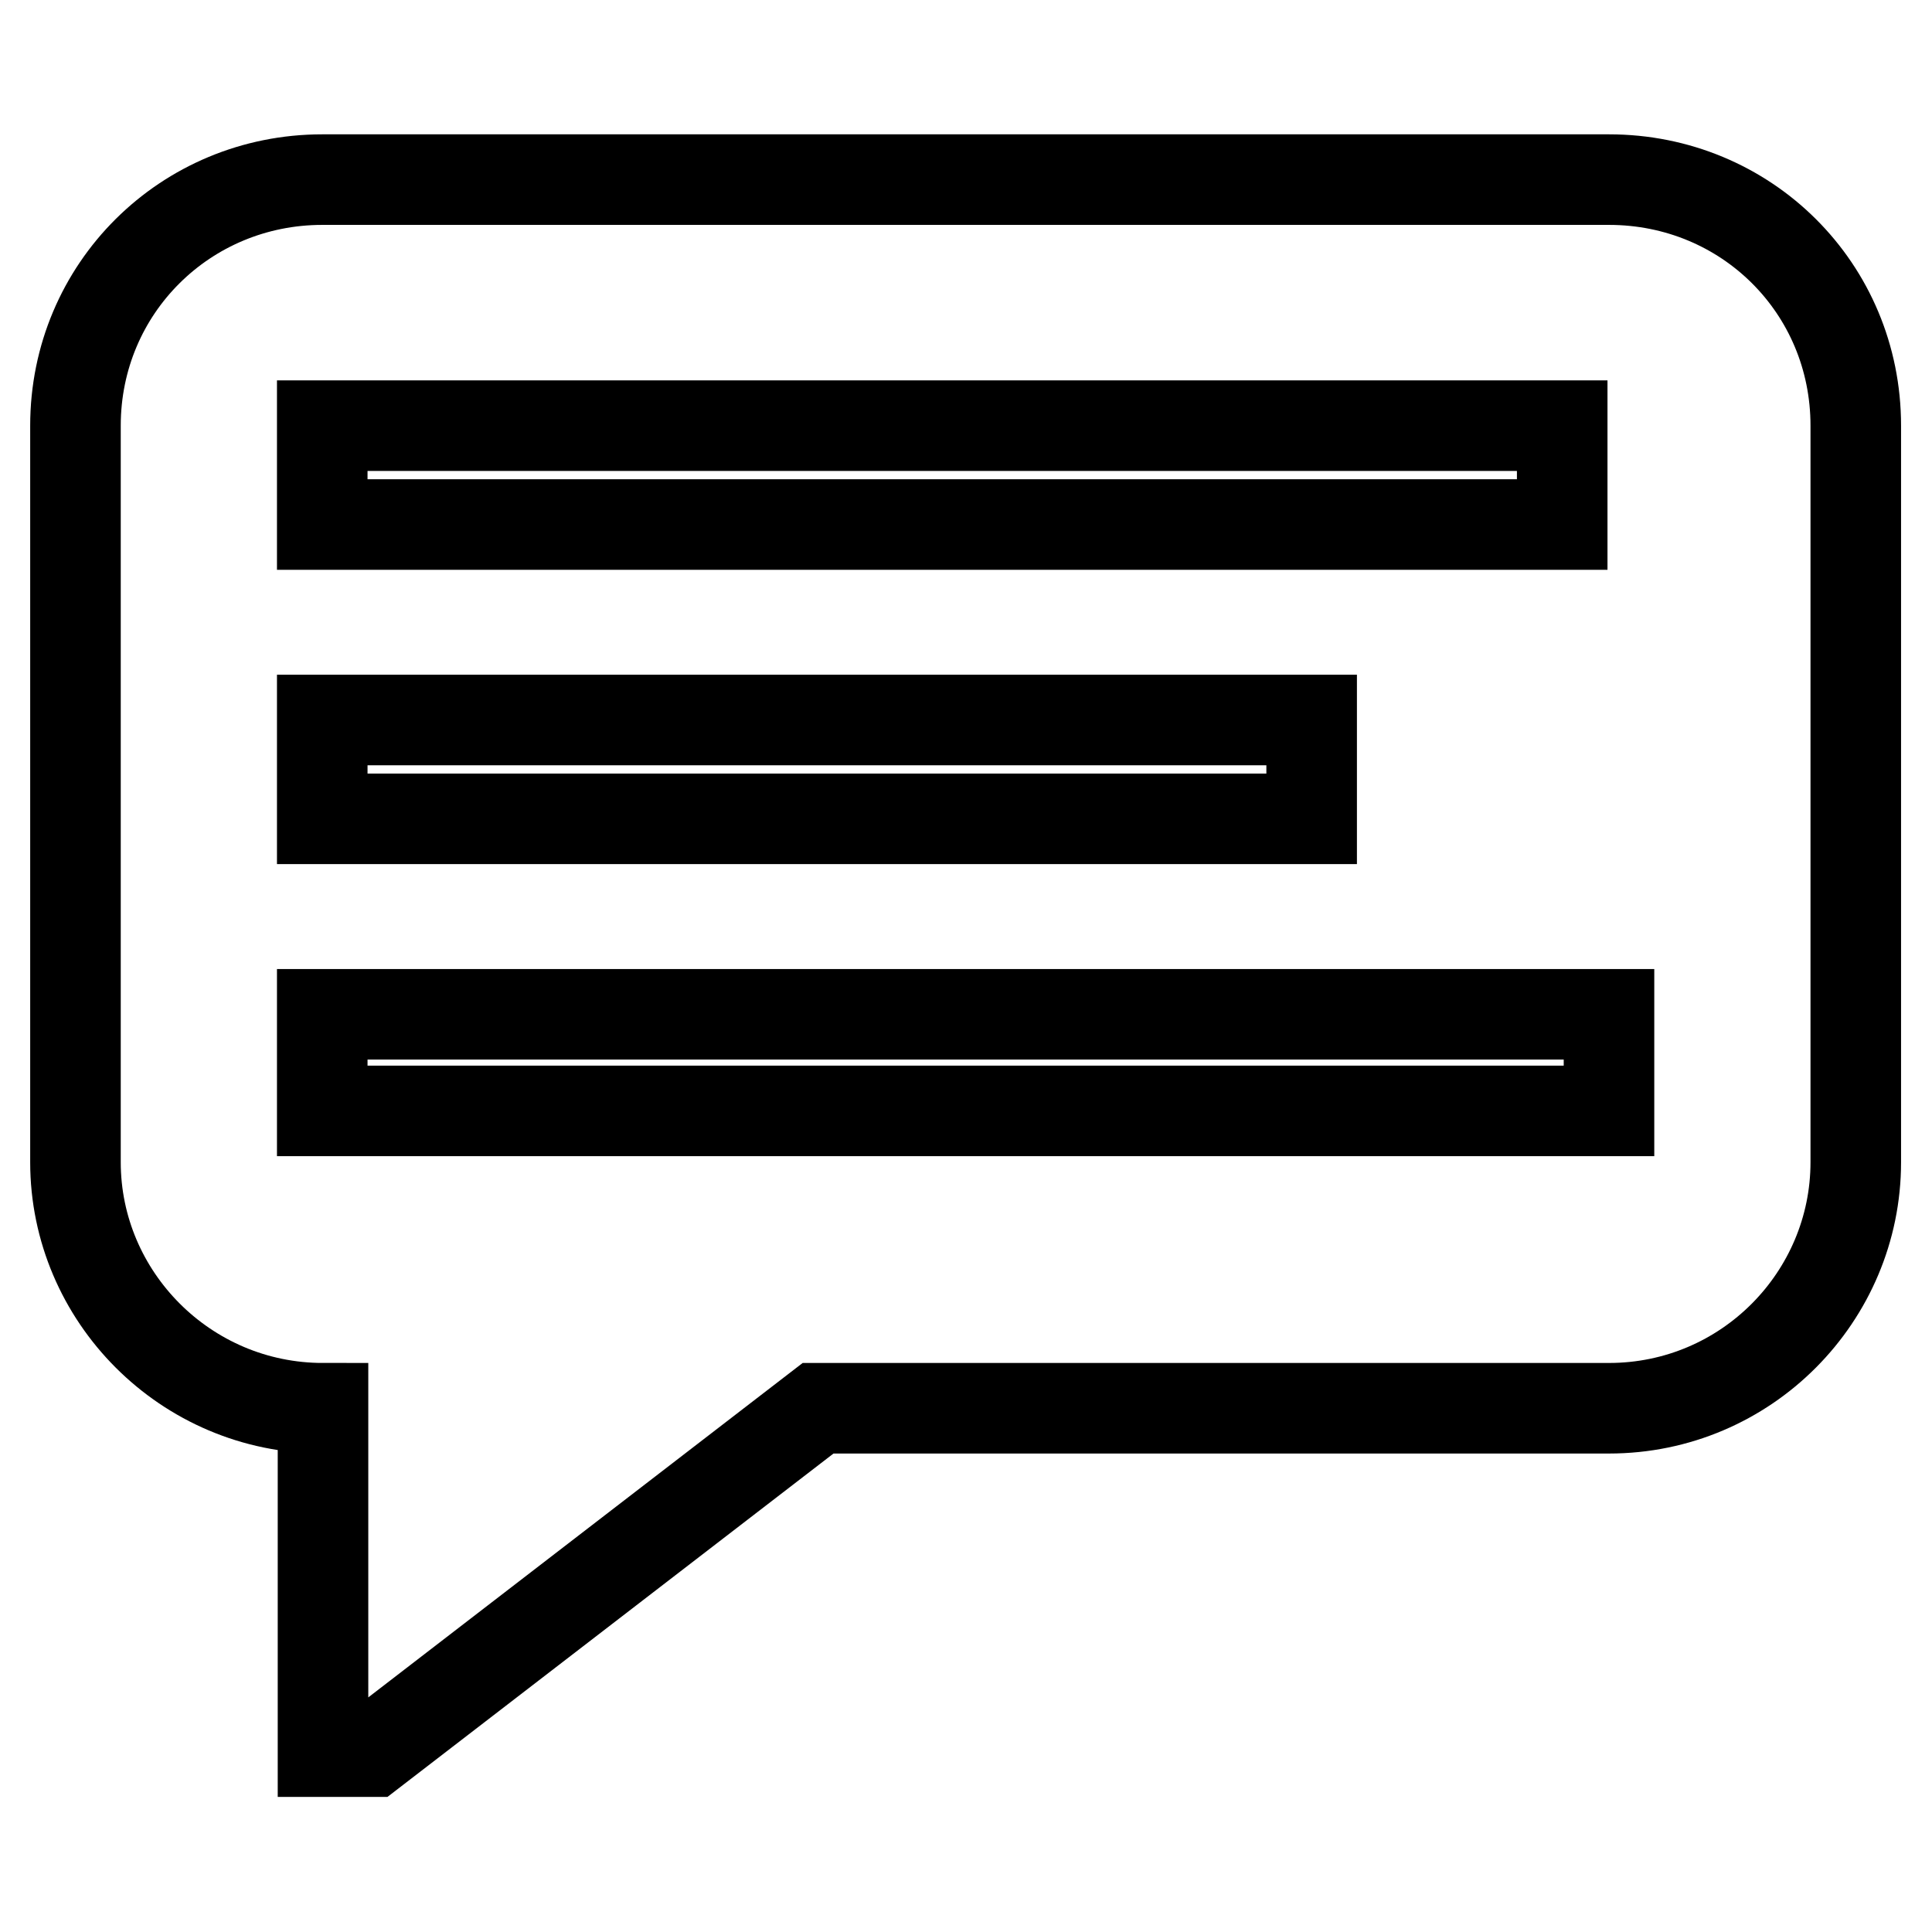 <?xml version="1.0" encoding="utf-8"?>
<!-- Svg Vector Icons : http://www.onlinewebfonts.com/icon -->
<!DOCTYPE svg PUBLIC "-//W3C//DTD SVG 1.1//EN" "http://www.w3.org/Graphics/SVG/1.1/DTD/svg11.dtd">
<svg version="1.1" xmlns="http://www.w3.org/2000/svg" xmlns:xlink="http://www.w3.org/1999/xlink" x="0px" y="0px" viewBox="0 0 256 256" enable-background="new 0 0 256 256" xml:space="preserve">
<g> <path stroke-width="12" fill-opacity="0" stroke="#000000"  d="M10,154V56.4c0-18.2,14.6-32.6,32.7-32.6h170.5c18.2,0,32.7,14.4,32.7,32.6V154c0,17.8-14.5,32.6-32.7,32.6 H108.4l-59.1,45.5h-6.5v-45.5C24.6,186.6,10,171.8,10,154L10,154z M42.7,147.2h170.5v-12.8H42.7V147.2z M42.7,108.5h131.1V95.4 H42.7V108.5z M42.7,69.5H207V56.4H42.7V69.5z"/></g>
</svg>